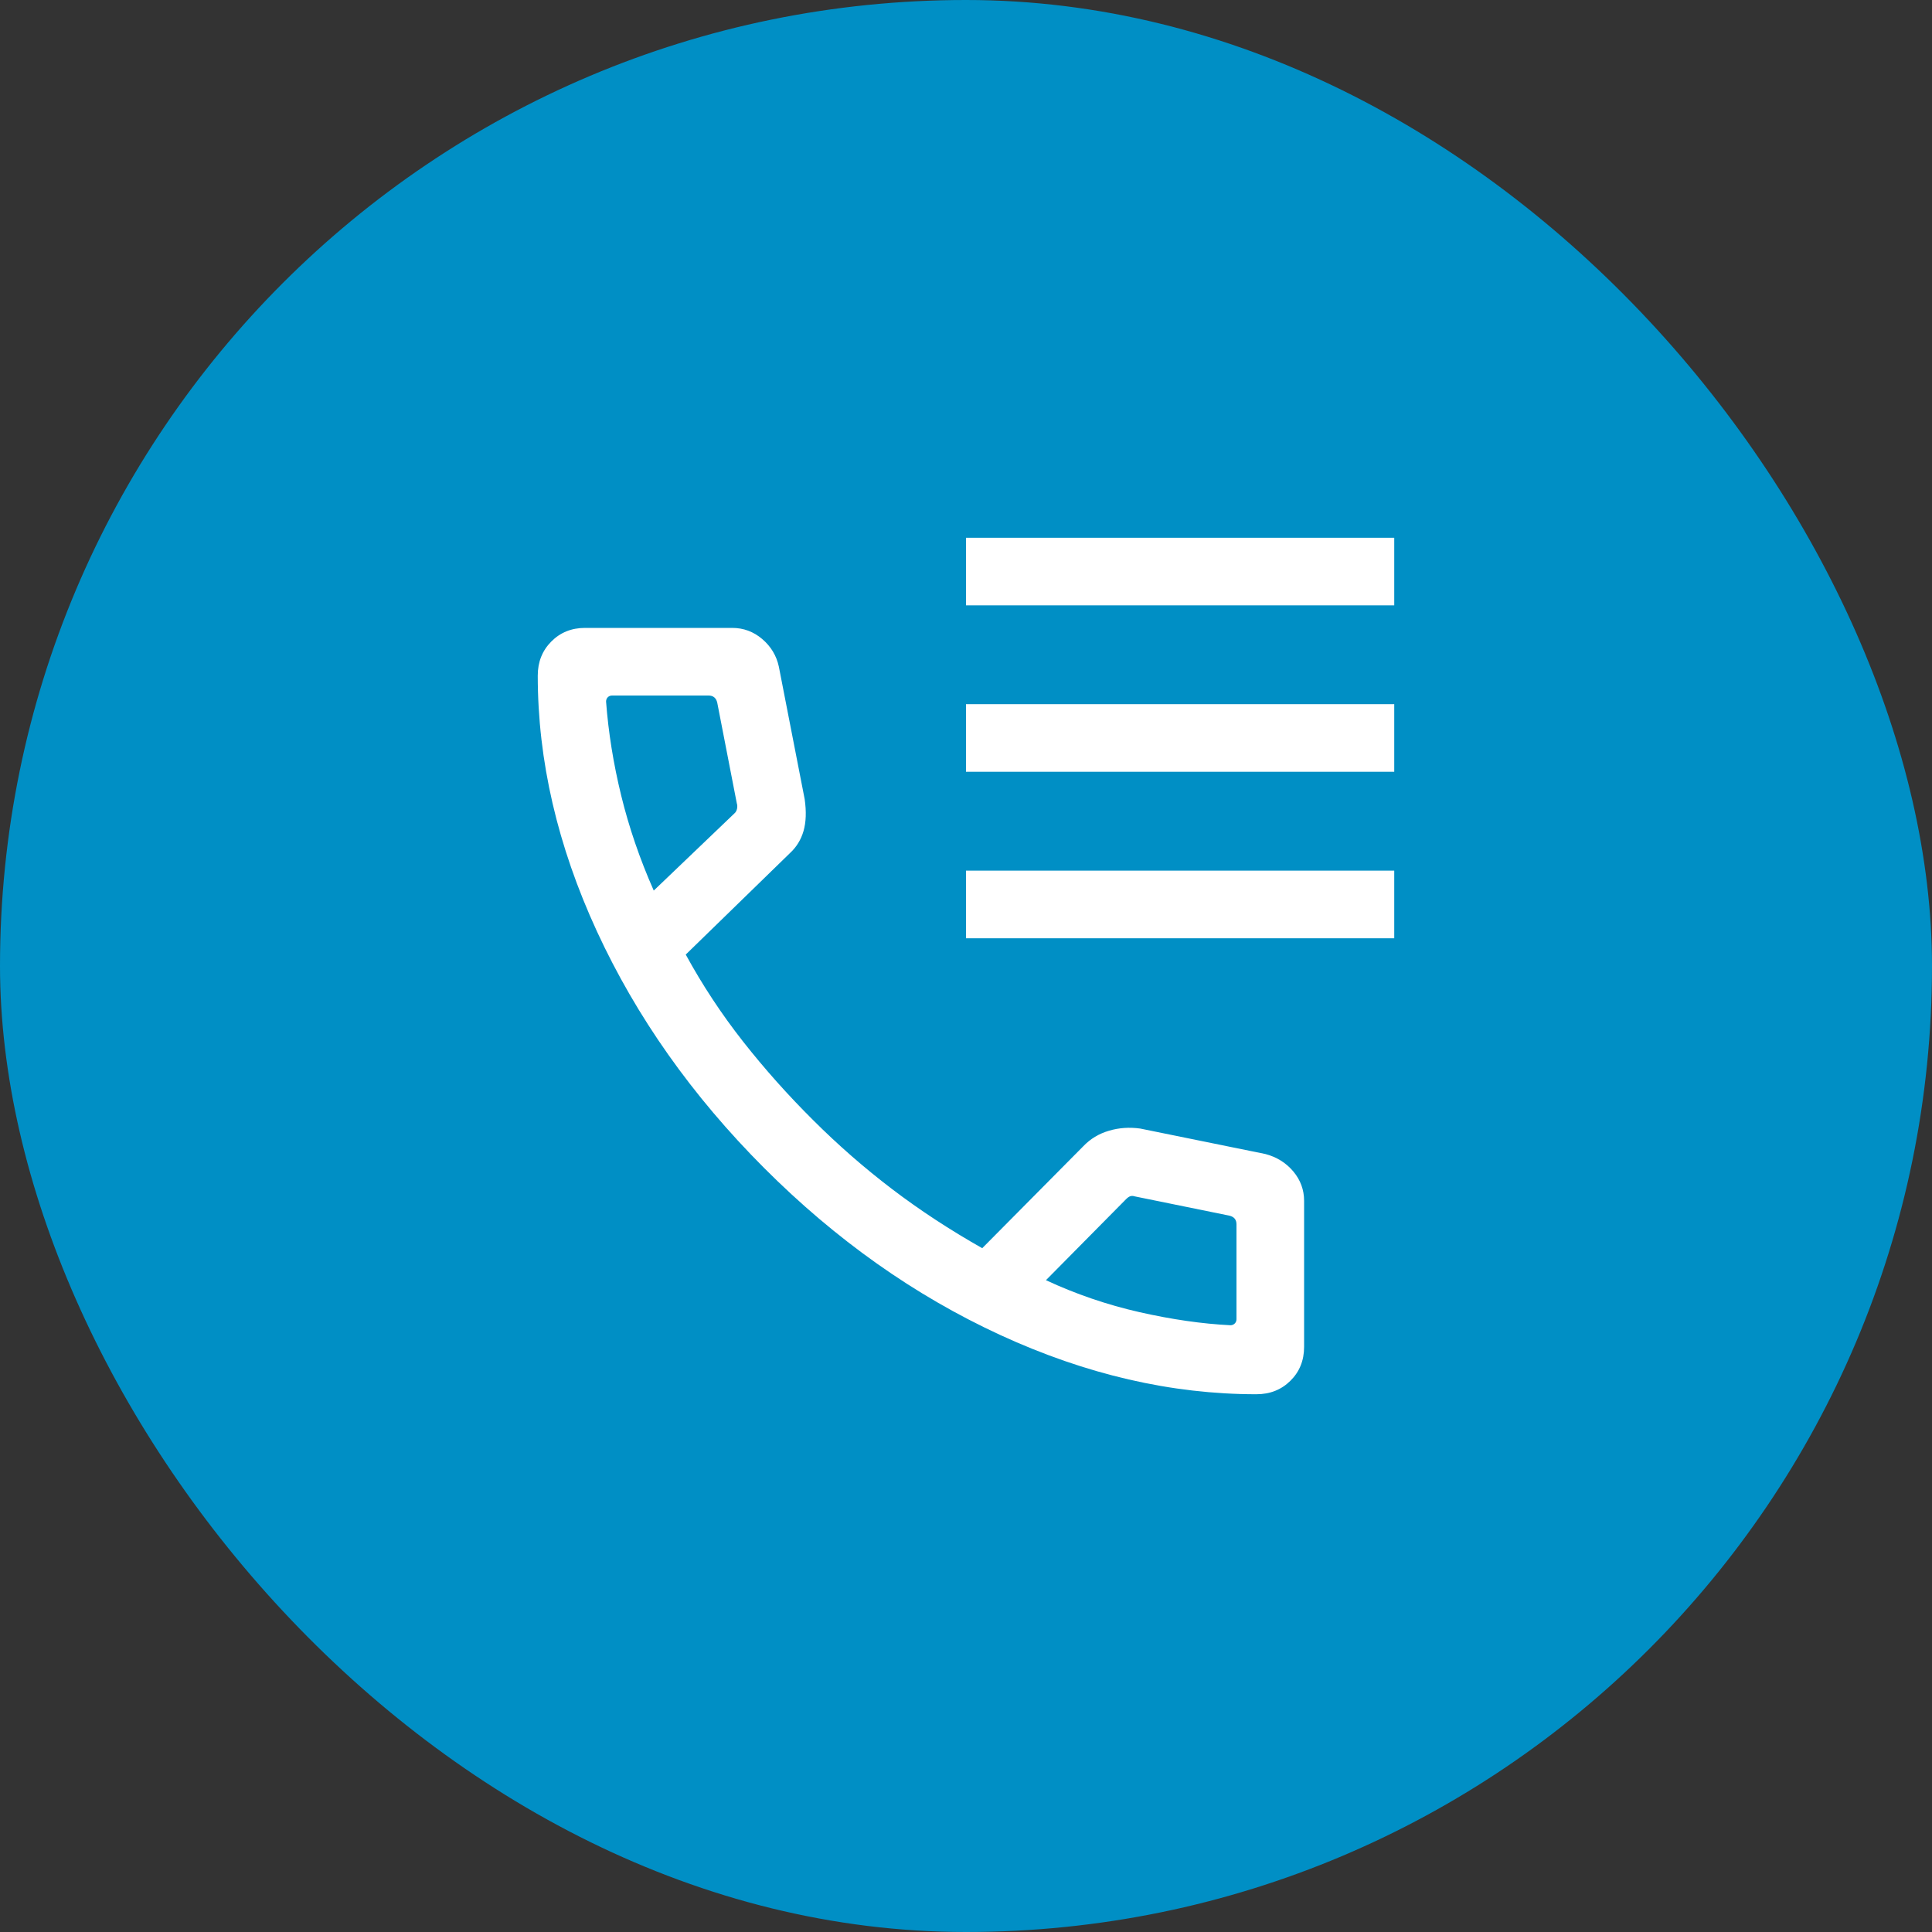 <svg width="50" height="50" viewBox="0 0 50 50" fill="none" xmlns="http://www.w3.org/2000/svg">
<rect x="0" y="0" width="50" height="50" fill="#333333" stroke="none"/>
<rect width="50" height="50" rx="25" fill="#008FC5"/>
<mask id="mask0_4029_651" style="mask-type:alpha" maskUnits="userSpaceOnUse" x="11" y="11" width="28" height="28">
<rect x="11" y="11" width="28" height="28" fill="#D9D9D9"/>
</mask>
<g mask="url(#mask0_4029_651)">
<path d="M25 15.667V13.917H36.083V15.667H25ZM25 19.974V18.224H36.083V19.974H25ZM25 24.282V22.532H36.083V24.282H25ZM32.514 36.083C30.315 36.083 28.106 35.572 25.887 34.55C23.669 33.527 21.63 32.085 19.771 30.223C17.913 28.361 16.473 26.322 15.45 24.107C14.428 21.892 13.917 19.685 13.917 17.486C13.917 17.133 14.033 16.839 14.267 16.603C14.5 16.368 14.792 16.25 15.142 16.25H18.947C19.241 16.25 19.501 16.346 19.726 16.538C19.952 16.731 20.095 16.968 20.156 17.251L20.825 20.683C20.871 21.002 20.861 21.276 20.796 21.504C20.73 21.733 20.611 21.925 20.441 22.081L17.747 24.704C18.18 25.498 18.676 26.249 19.233 26.958C19.79 27.666 20.393 28.342 21.042 28.987C21.683 29.627 22.363 30.222 23.084 30.771C23.805 31.32 24.584 31.83 25.42 32.303L28.038 29.662C28.22 29.472 28.441 29.339 28.701 29.263C28.96 29.186 29.23 29.168 29.51 29.207L32.749 29.866C33.044 29.944 33.284 30.095 33.471 30.317C33.657 30.54 33.75 30.793 33.75 31.076V34.858C33.75 35.208 33.632 35.5 33.397 35.733C33.161 35.967 32.867 36.083 32.514 36.083ZM16.919 23.048L19.001 21.056C19.038 21.026 19.062 20.985 19.074 20.932C19.085 20.88 19.083 20.831 19.068 20.787L18.561 18.179C18.546 18.12 18.52 18.075 18.482 18.045C18.445 18.015 18.396 18 18.337 18H15.842C15.797 18 15.759 18.015 15.729 18.045C15.7 18.075 15.685 18.112 15.685 18.157C15.745 18.954 15.875 19.764 16.076 20.587C16.277 21.41 16.558 22.23 16.919 23.048ZM27.069 33.131C27.842 33.491 28.648 33.767 29.488 33.958C30.328 34.148 31.113 34.261 31.843 34.297C31.888 34.297 31.925 34.282 31.955 34.252C31.985 34.223 32 34.185 32 34.14V31.686C32 31.626 31.985 31.577 31.955 31.54C31.925 31.503 31.88 31.477 31.821 31.462L29.371 30.963C29.326 30.948 29.287 30.947 29.253 30.958C29.219 30.969 29.184 30.993 29.146 31.031L27.069 33.131Z" fill="white"/>
</g>
</svg>
